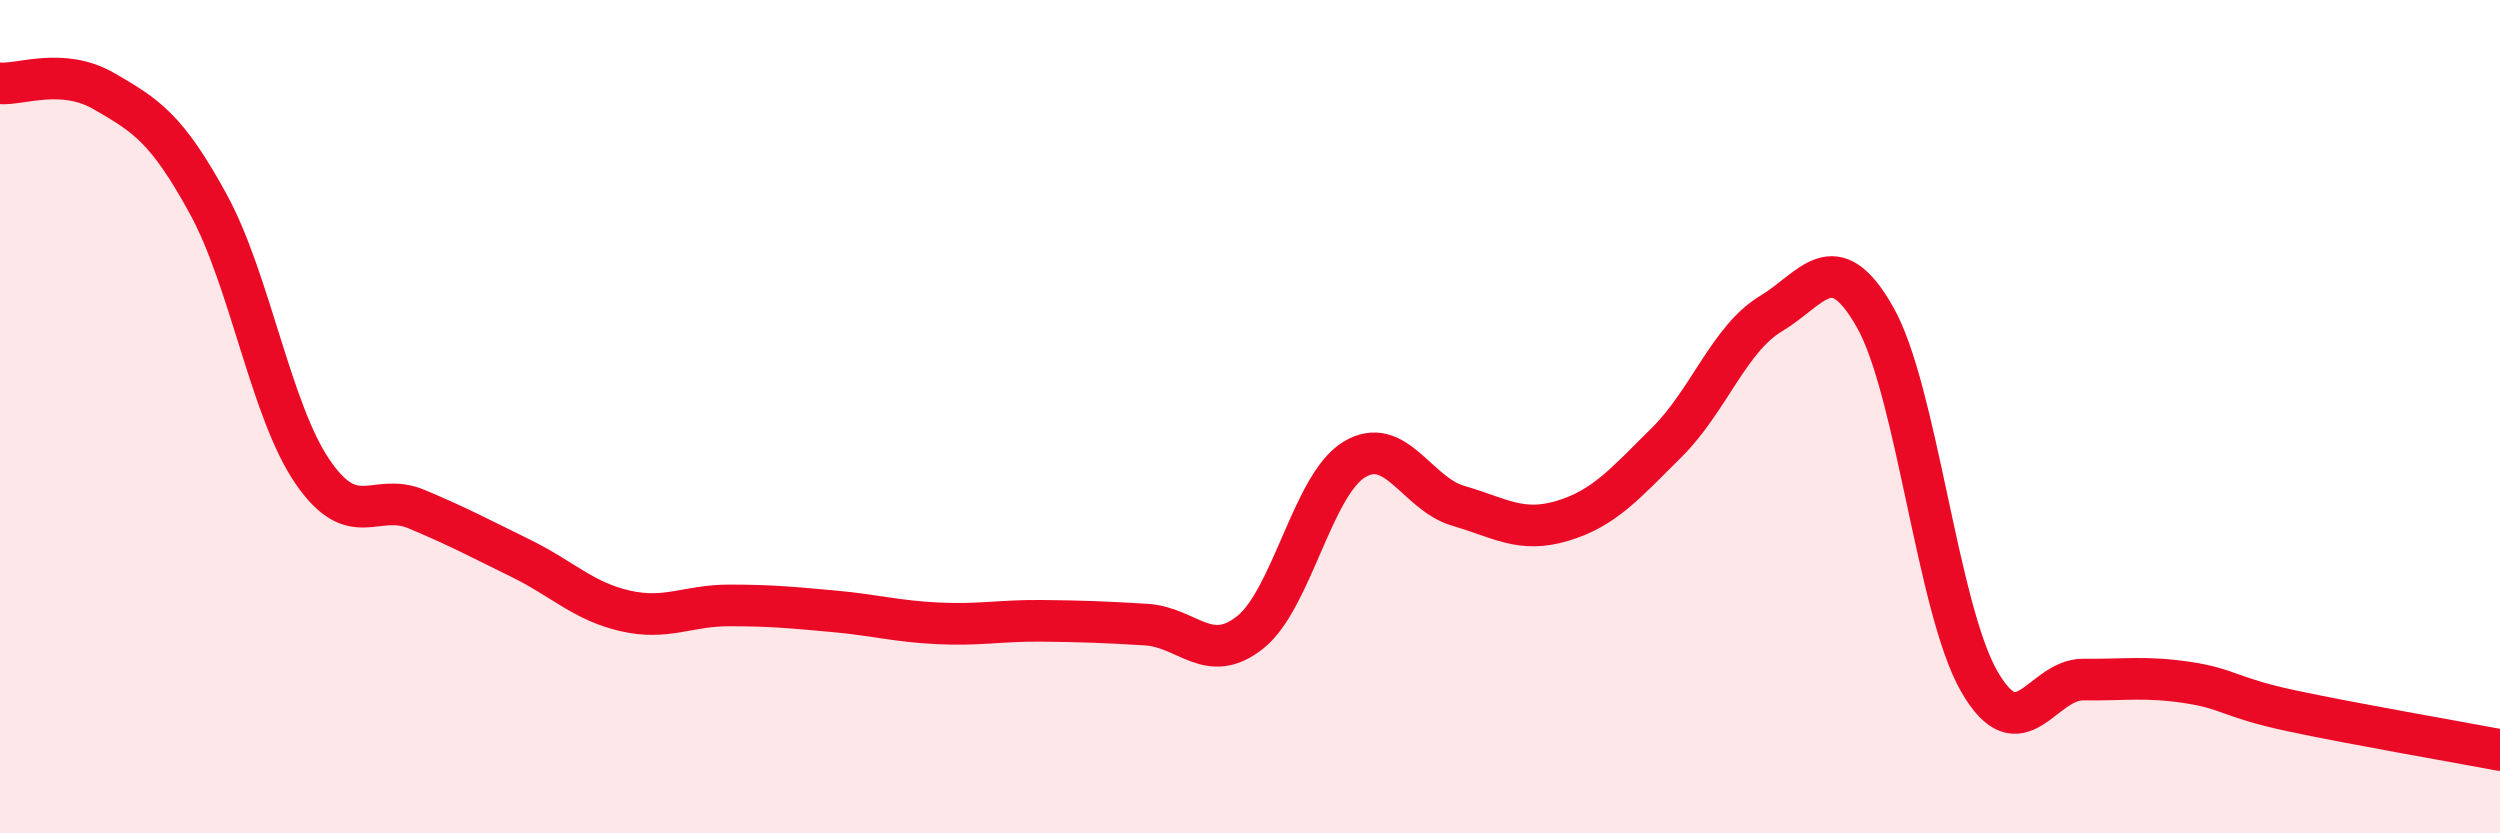 
    <svg width="60" height="20" viewBox="0 0 60 20" xmlns="http://www.w3.org/2000/svg">
      <path
        d="M 0,2 C 0.5,2.04 1.5,1.61 2.5,2.19 C 3.5,2.77 4,3.07 5,4.9 C 6,6.73 6.5,9.86 7.5,11.32 C 8.5,12.78 9,11.8 10,12.22 C 11,12.64 11.5,12.91 12.5,13.4 C 13.5,13.89 14,14.43 15,14.66 C 16,14.89 16.5,14.53 17.5,14.53 C 18.5,14.53 19,14.58 20,14.67 C 21,14.76 21.5,14.91 22.5,14.96 C 23.5,15.01 24,14.89 25,14.9 C 26,14.91 26.5,14.93 27.5,14.99 C 28.5,15.05 29,15.97 30,15.18 C 31,14.39 31.5,11.64 32.5,11.03 C 33.5,10.42 34,11.85 35,12.14 C 36,12.43 36.5,12.8 37.5,12.5 C 38.5,12.2 39,11.61 40,10.62 C 41,9.63 41.5,8.13 42.5,7.53 C 43.5,6.93 44,5.85 45,7.61 C 46,9.37 46.5,14.61 47.5,16.35 C 48.5,18.09 49,16.3 50,16.31 C 51,16.32 51.5,16.23 52.5,16.38 C 53.5,16.53 53.5,16.74 55,17.06 C 56.5,17.38 59,17.81 60,18L60 20L0 20Z"
        fill="#EB0A25"
        opacity="0.1"
        stroke-linecap="round"
        stroke-linejoin="round"
      />
      <path
        d="M 0,2 C 0.5,2.04 1.5,1.61 2.5,2.19 C 3.5,2.77 4,3.07 5,4.9 C 6,6.73 6.5,9.86 7.5,11.32 C 8.5,12.78 9,11.8 10,12.22 C 11,12.64 11.5,12.91 12.5,13.4 C 13.5,13.89 14,14.43 15,14.66 C 16,14.89 16.5,14.53 17.5,14.53 C 18.5,14.53 19,14.58 20,14.67 C 21,14.76 21.5,14.91 22.5,14.96 C 23.5,15.01 24,14.89 25,14.9 C 26,14.91 26.5,14.93 27.5,14.99 C 28.5,15.05 29,15.97 30,15.18 C 31,14.39 31.5,11.64 32.5,11.03 C 33.5,10.42 34,11.85 35,12.14 C 36,12.43 36.5,12.8 37.5,12.5 C 38.5,12.2 39,11.61 40,10.62 C 41,9.63 41.5,8.13 42.5,7.53 C 43.5,6.93 44,5.85 45,7.61 C 46,9.37 46.5,14.61 47.5,16.35 C 48.5,18.09 49,16.3 50,16.31 C 51,16.32 51.5,16.23 52.5,16.38 C 53.5,16.53 53.5,16.74 55,17.06 C 56.5,17.38 59,17.81 60,18"
        stroke="#EB0A25"
        stroke-width="1"
        fill="none"
        stroke-linecap="round"
        stroke-linejoin="round"
      />
    </svg>
  